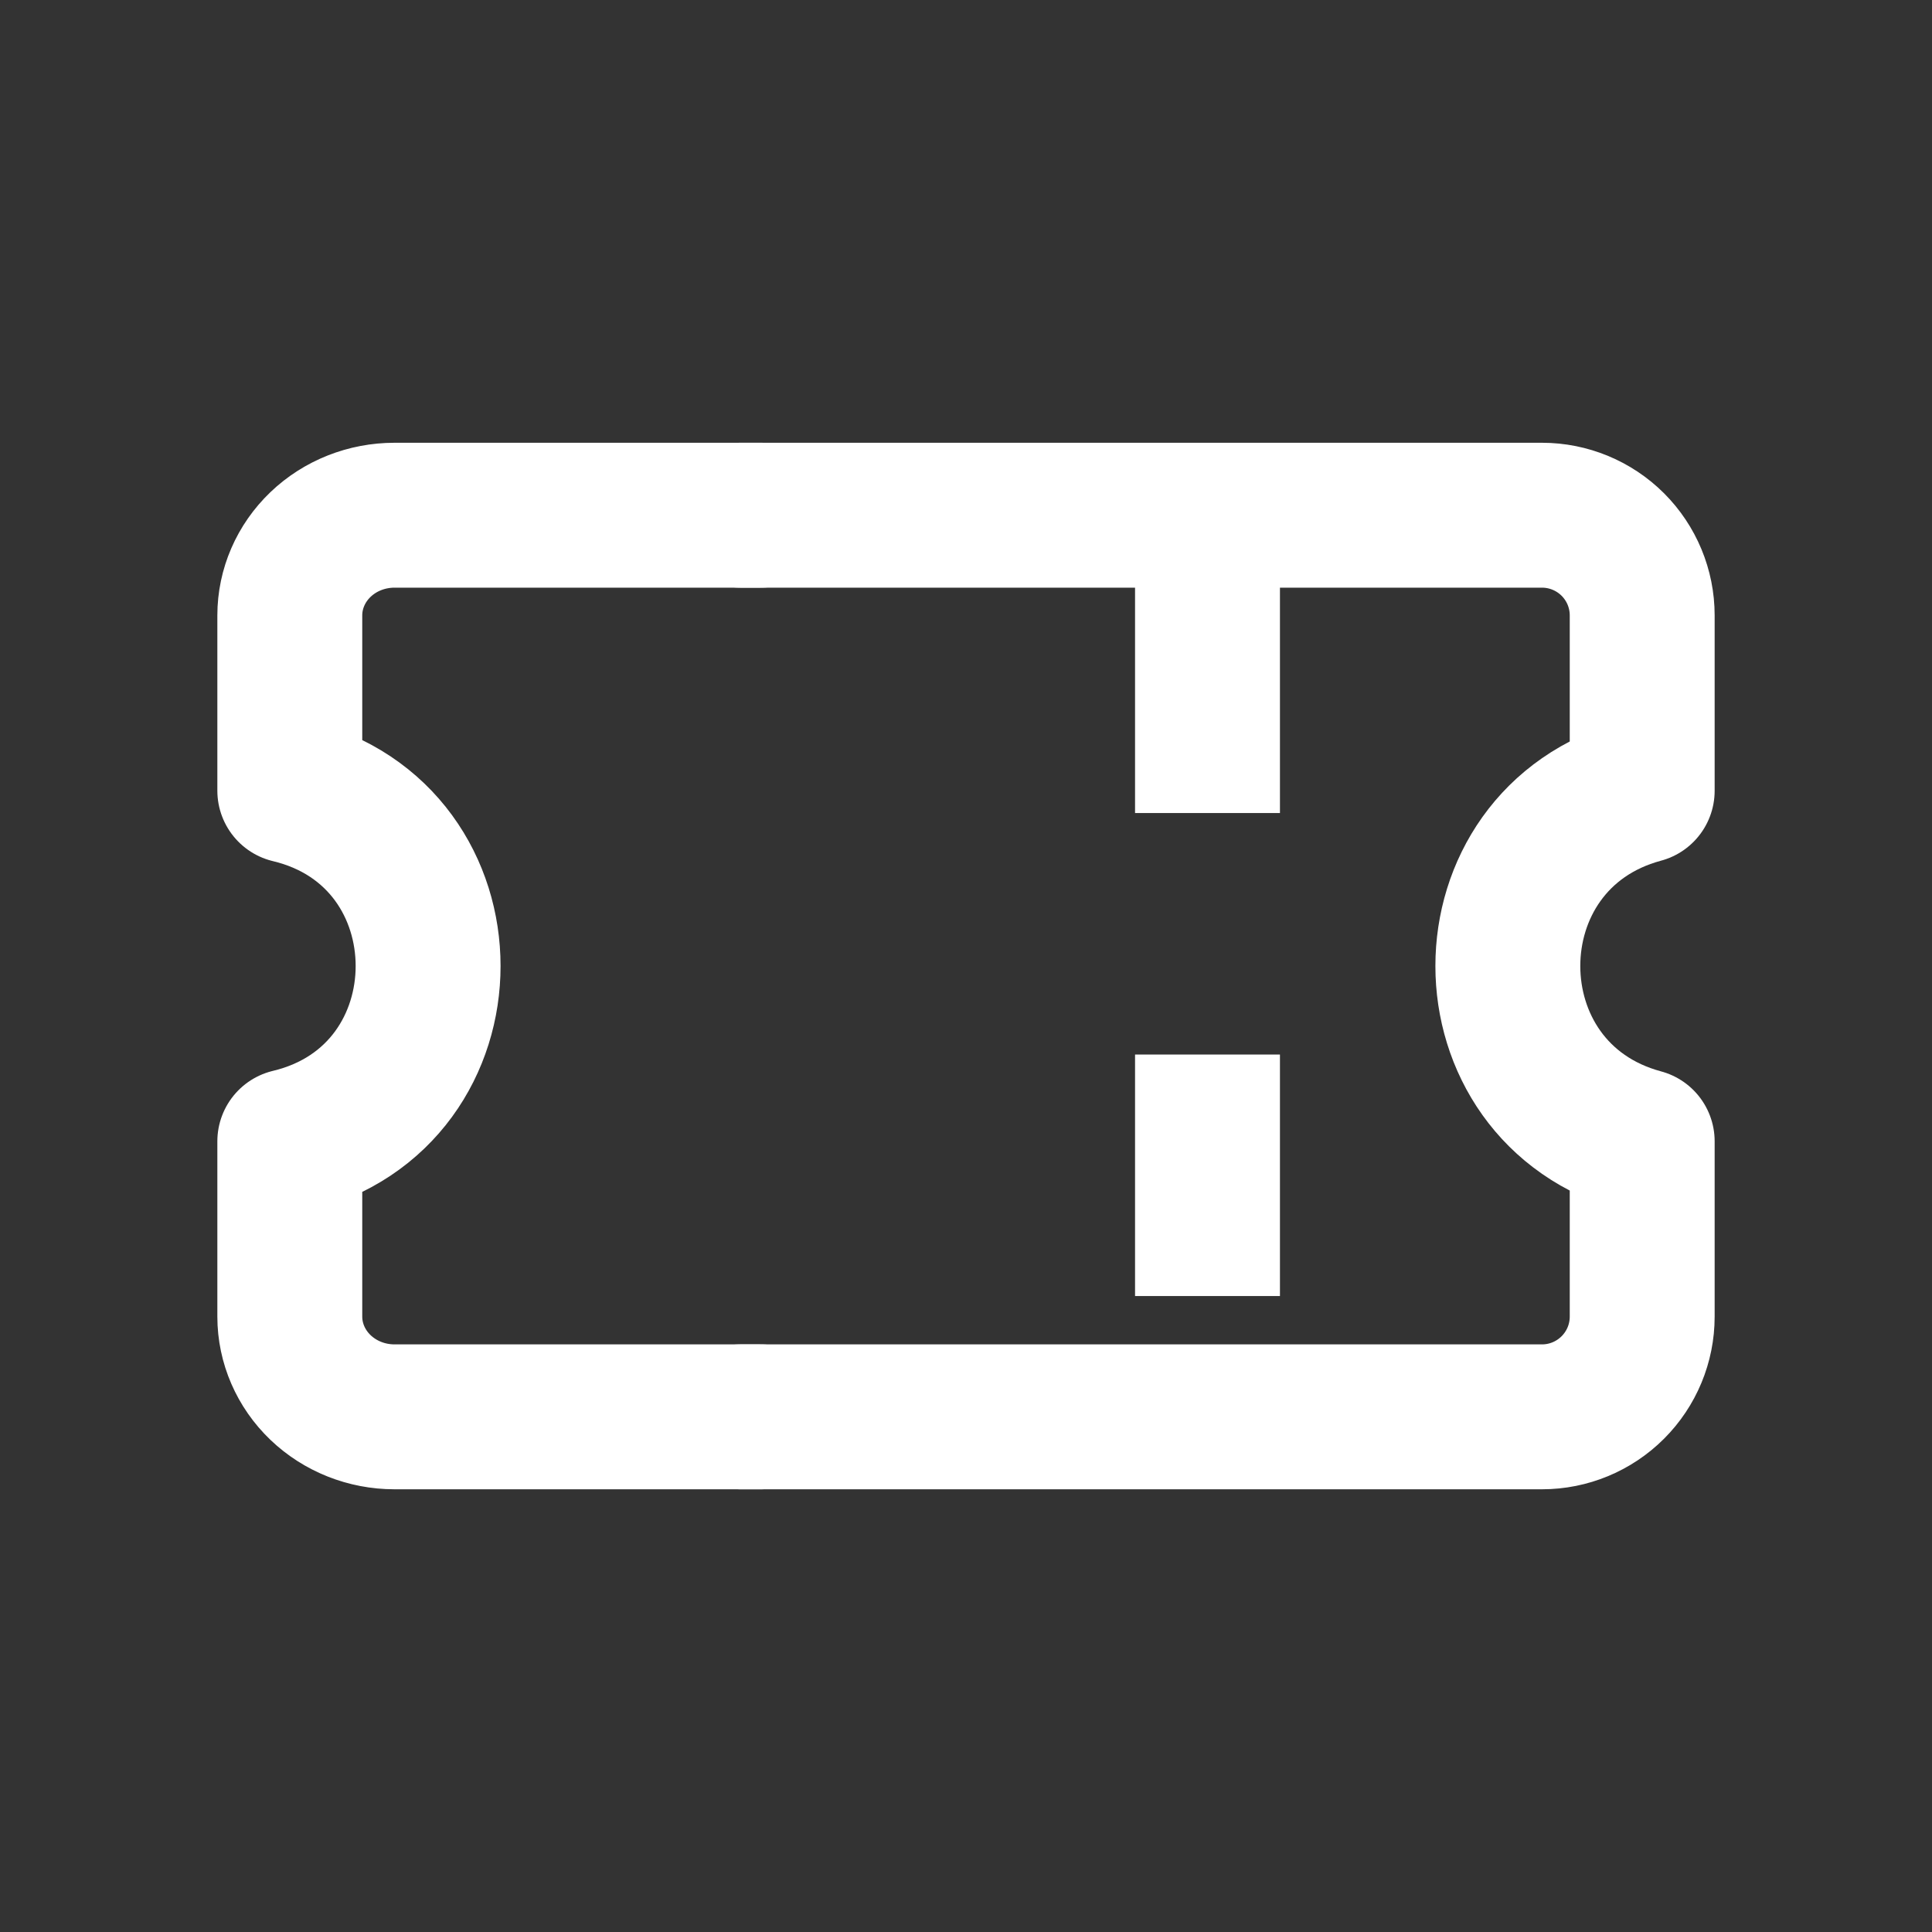 <svg width="40" height="40" viewBox="0 0 40 40" fill="none" xmlns="http://www.w3.org/2000/svg">
<rect x="0" y="0" width="40" height="40" fill="#333333" stroke="none"/>
<g id="Tickets">
<g id="Group 9826">
<path id="Vector" d="M15.75 10.667L8.167 10.667C7.592 10.667 7.041 10.885 6.635 11.274C6.229 11.663 6 12.191 6 12.741L6 16.37V16.37C9.818 17.284 9.818 22.716 6 23.63V23.63L6 27.259C6 27.809 6.229 28.337 6.635 28.726C7.041 29.115 7.592 29.334 8.167 29.334L15.75 29.334" stroke="white" stroke-width="3" stroke-linecap="round" stroke-linejoin="round"/>
<path id="Vector_2" d="M15.333 29.334L31.926 29.334C32.476 29.334 33.003 29.115 33.392 28.726C33.781 28.337 34 27.81 34 27.259L34 23.63V23.63C30.291 22.631 30.291 17.369 34 16.371V16.371L34 12.741C34 12.191 33.781 11.663 33.392 11.274C33.003 10.886 32.476 10.667 31.926 10.667L15.333 10.667" stroke="white" stroke-width="3" stroke-linecap="round" stroke-linejoin="round"/>
<path id="Line 33" d="M25 11.833L25 28.167" stroke="white" stroke-width="3" stroke-dasharray="5 5"/>
</g>
</g>
</svg>
